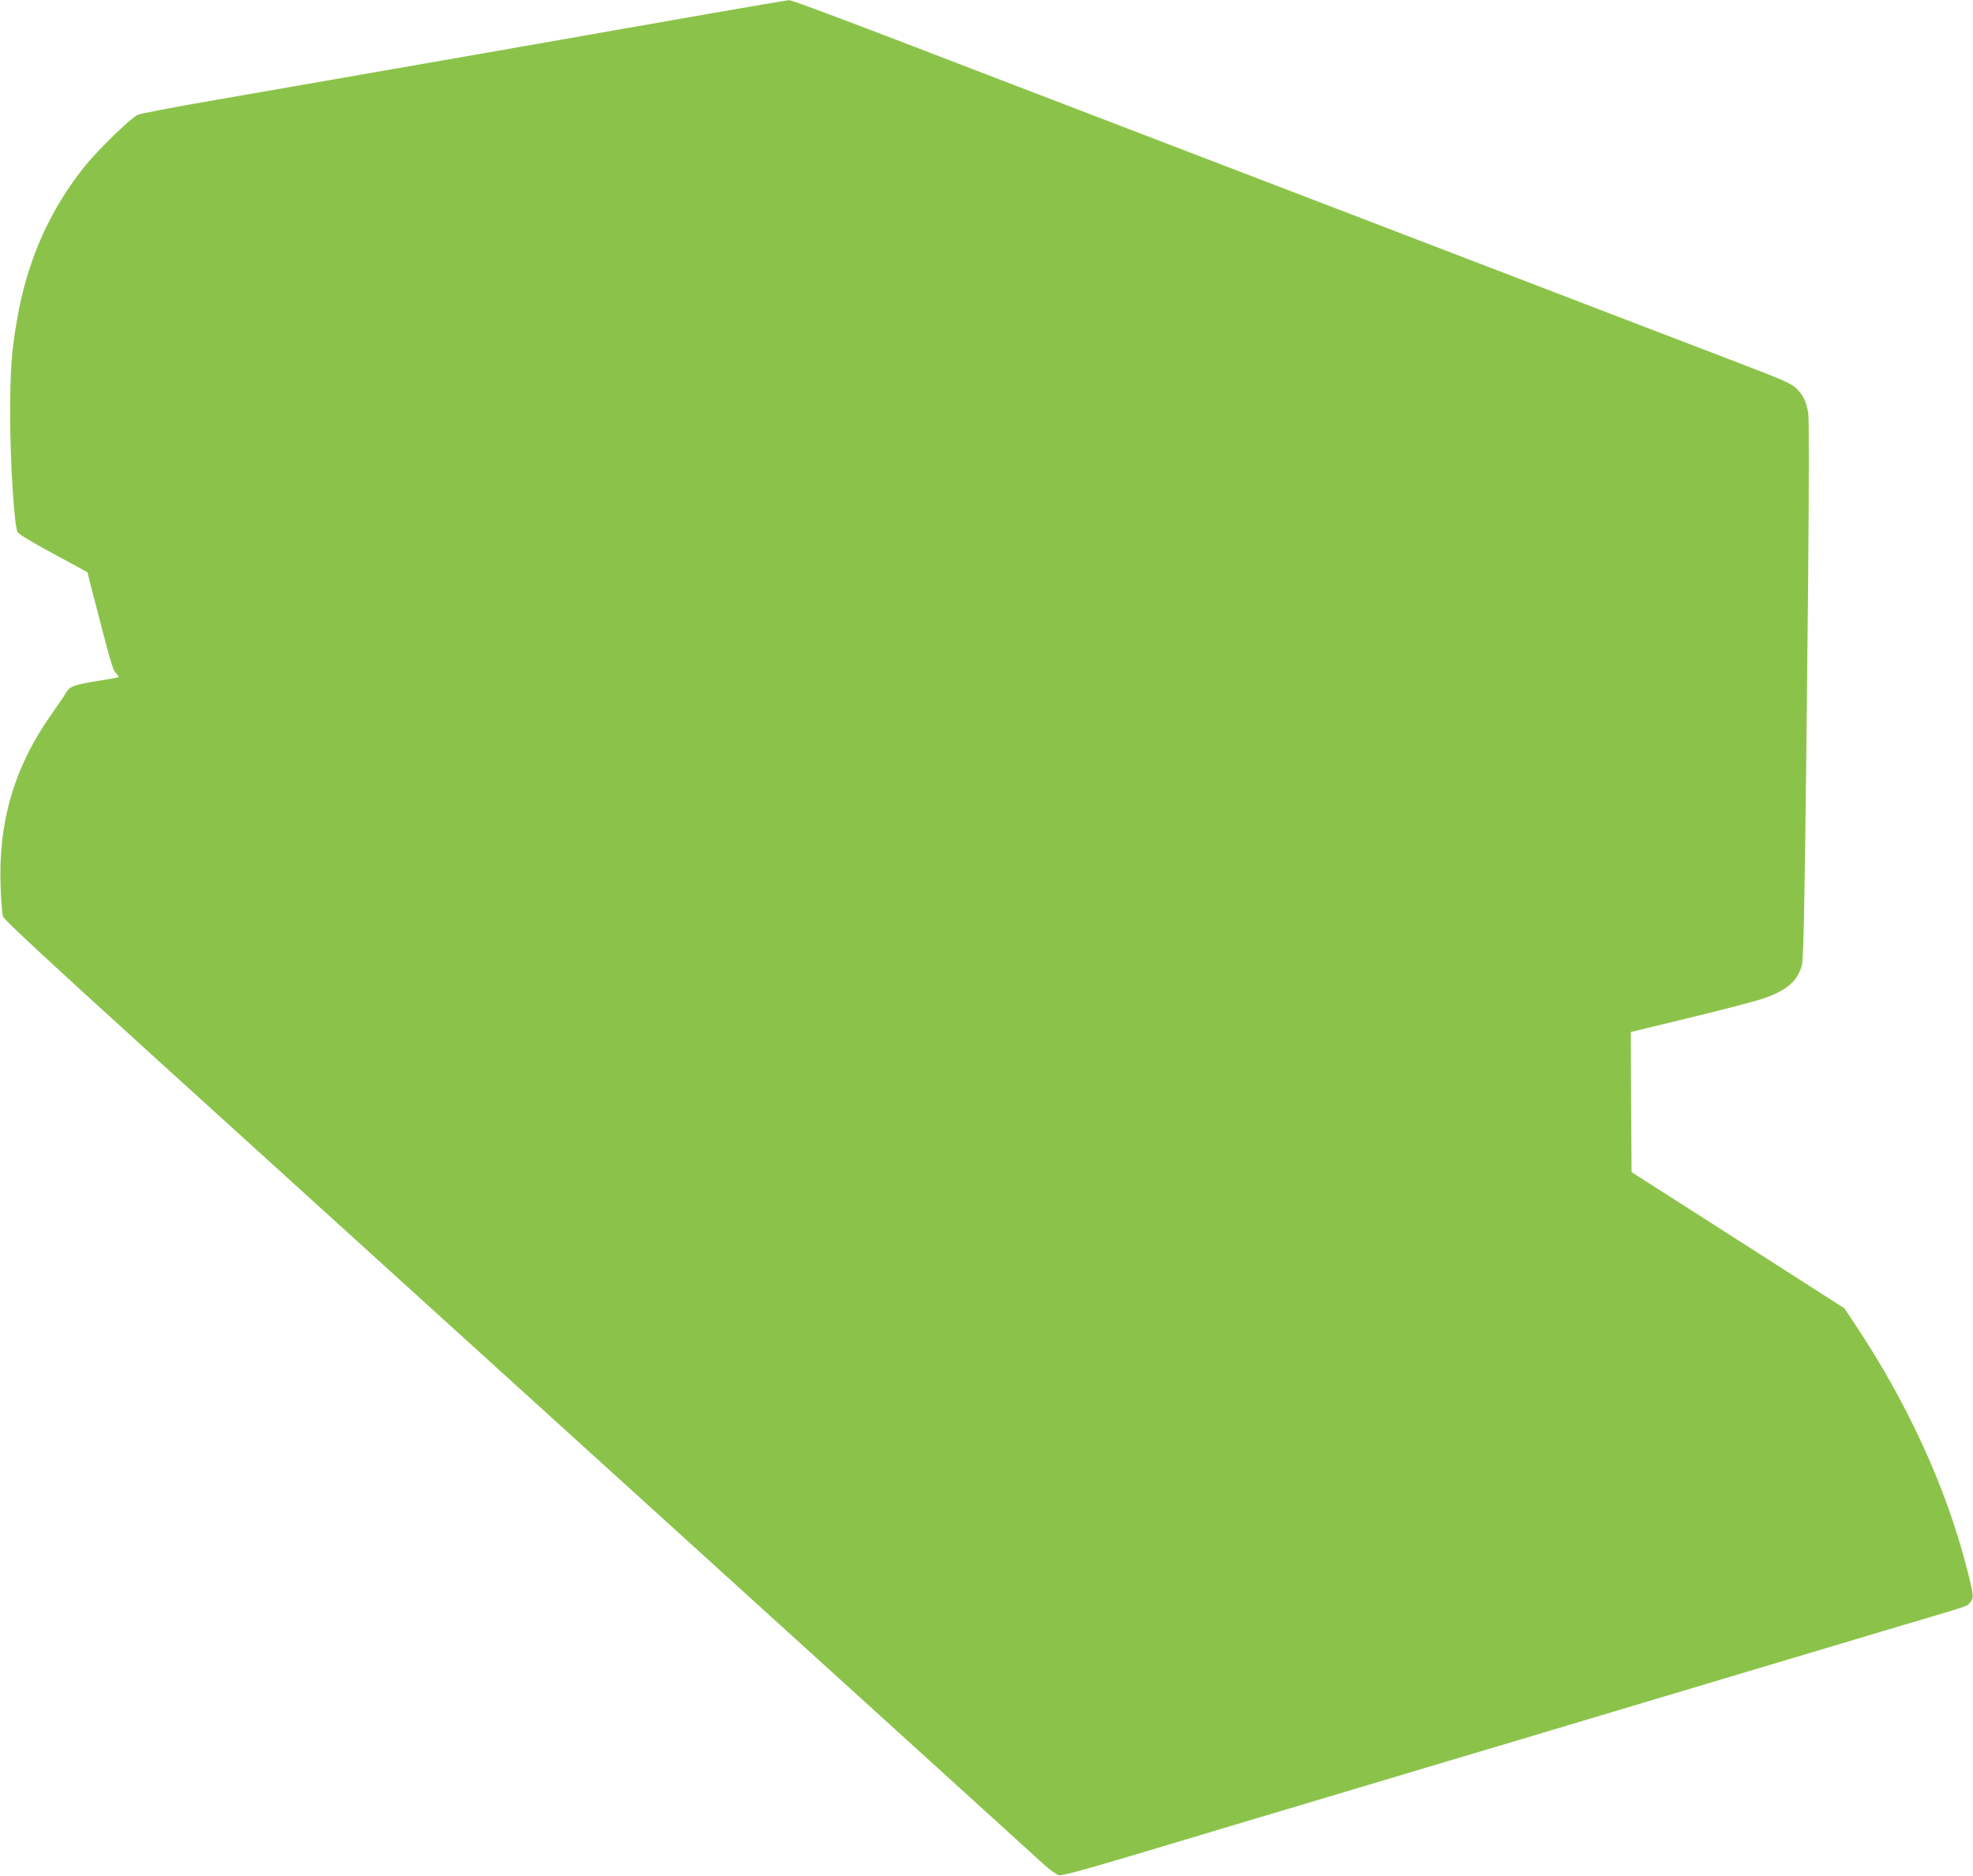<?xml version="1.0" standalone="no"?>
<!DOCTYPE svg PUBLIC "-//W3C//DTD SVG 20010904//EN"
 "http://www.w3.org/TR/2001/REC-SVG-20010904/DTD/svg10.dtd">
<svg version="1.0" xmlns="http://www.w3.org/2000/svg"
 width="1280pt" height="1217pt" viewBox="0 0 1280 1217"
 preserveAspectRatio="xMidYMid meet">
<g transform="translate(0,1217) scale(0.1,-0.1)"
fill="#8bc34a" stroke="none">
<path d="M4595 12080 c-537 -95 -2443 -428 -3205 -560 -256 -44 -480 -87 -497
-95 -43 -19 -258 -228 -340 -330 -230 -285 -376 -614 -442 -996 -37 -215 -45
-328 -45 -624 0 -304 26 -709 47 -754 8 -17 80 -60 233 -143 l221 -120 36
-141 c119 -460 128 -492 149 -514 12 -13 20 -24 17 -26 -2 -2 -67 -14 -144
-26 -147 -24 -175 -35 -197 -76 -7 -13 -48 -73 -90 -133 -244 -343 -351 -703
-334 -1128 3 -88 10 -174 16 -191 8 -21 305 -297 1018 -944 554 -503 2055
-1865 3337 -3028 1282 -1163 2361 -2143 2398 -2177 37 -34 81 -65 96 -69 20
-4 140 28 417 110 214 64 584 175 822 246 237 71 628 188 867 259 239 72 630
188 868 259 237 71 585 175 772 231 187 56 579 173 870 260 292 87 683 204
870 260 433 128 403 118 425 143 27 28 26 44 -19 219 -137 534 -388 1081 -733
1597 l-63 94 -690 442 -690 441 -3 455 -2 454 367 89 c203 49 415 104 473 122
166 53 243 117 270 224 13 49 21 578 40 2435 6 697 7 1111 1 1147 -13 75 -33
116 -79 160 -31 30 -91 56 -357 158 -176 67 -464 178 -640 245 -176 68 -592
227 -925 355 -333 128 -931 357 -1330 510 -399 153 -997 382 -1330 510 -333
128 -661 254 -730 280 -846 326 -1203 460 -1222 459 -13 -1 -248 -41 -523 -89z"/>
</g>
</svg>
